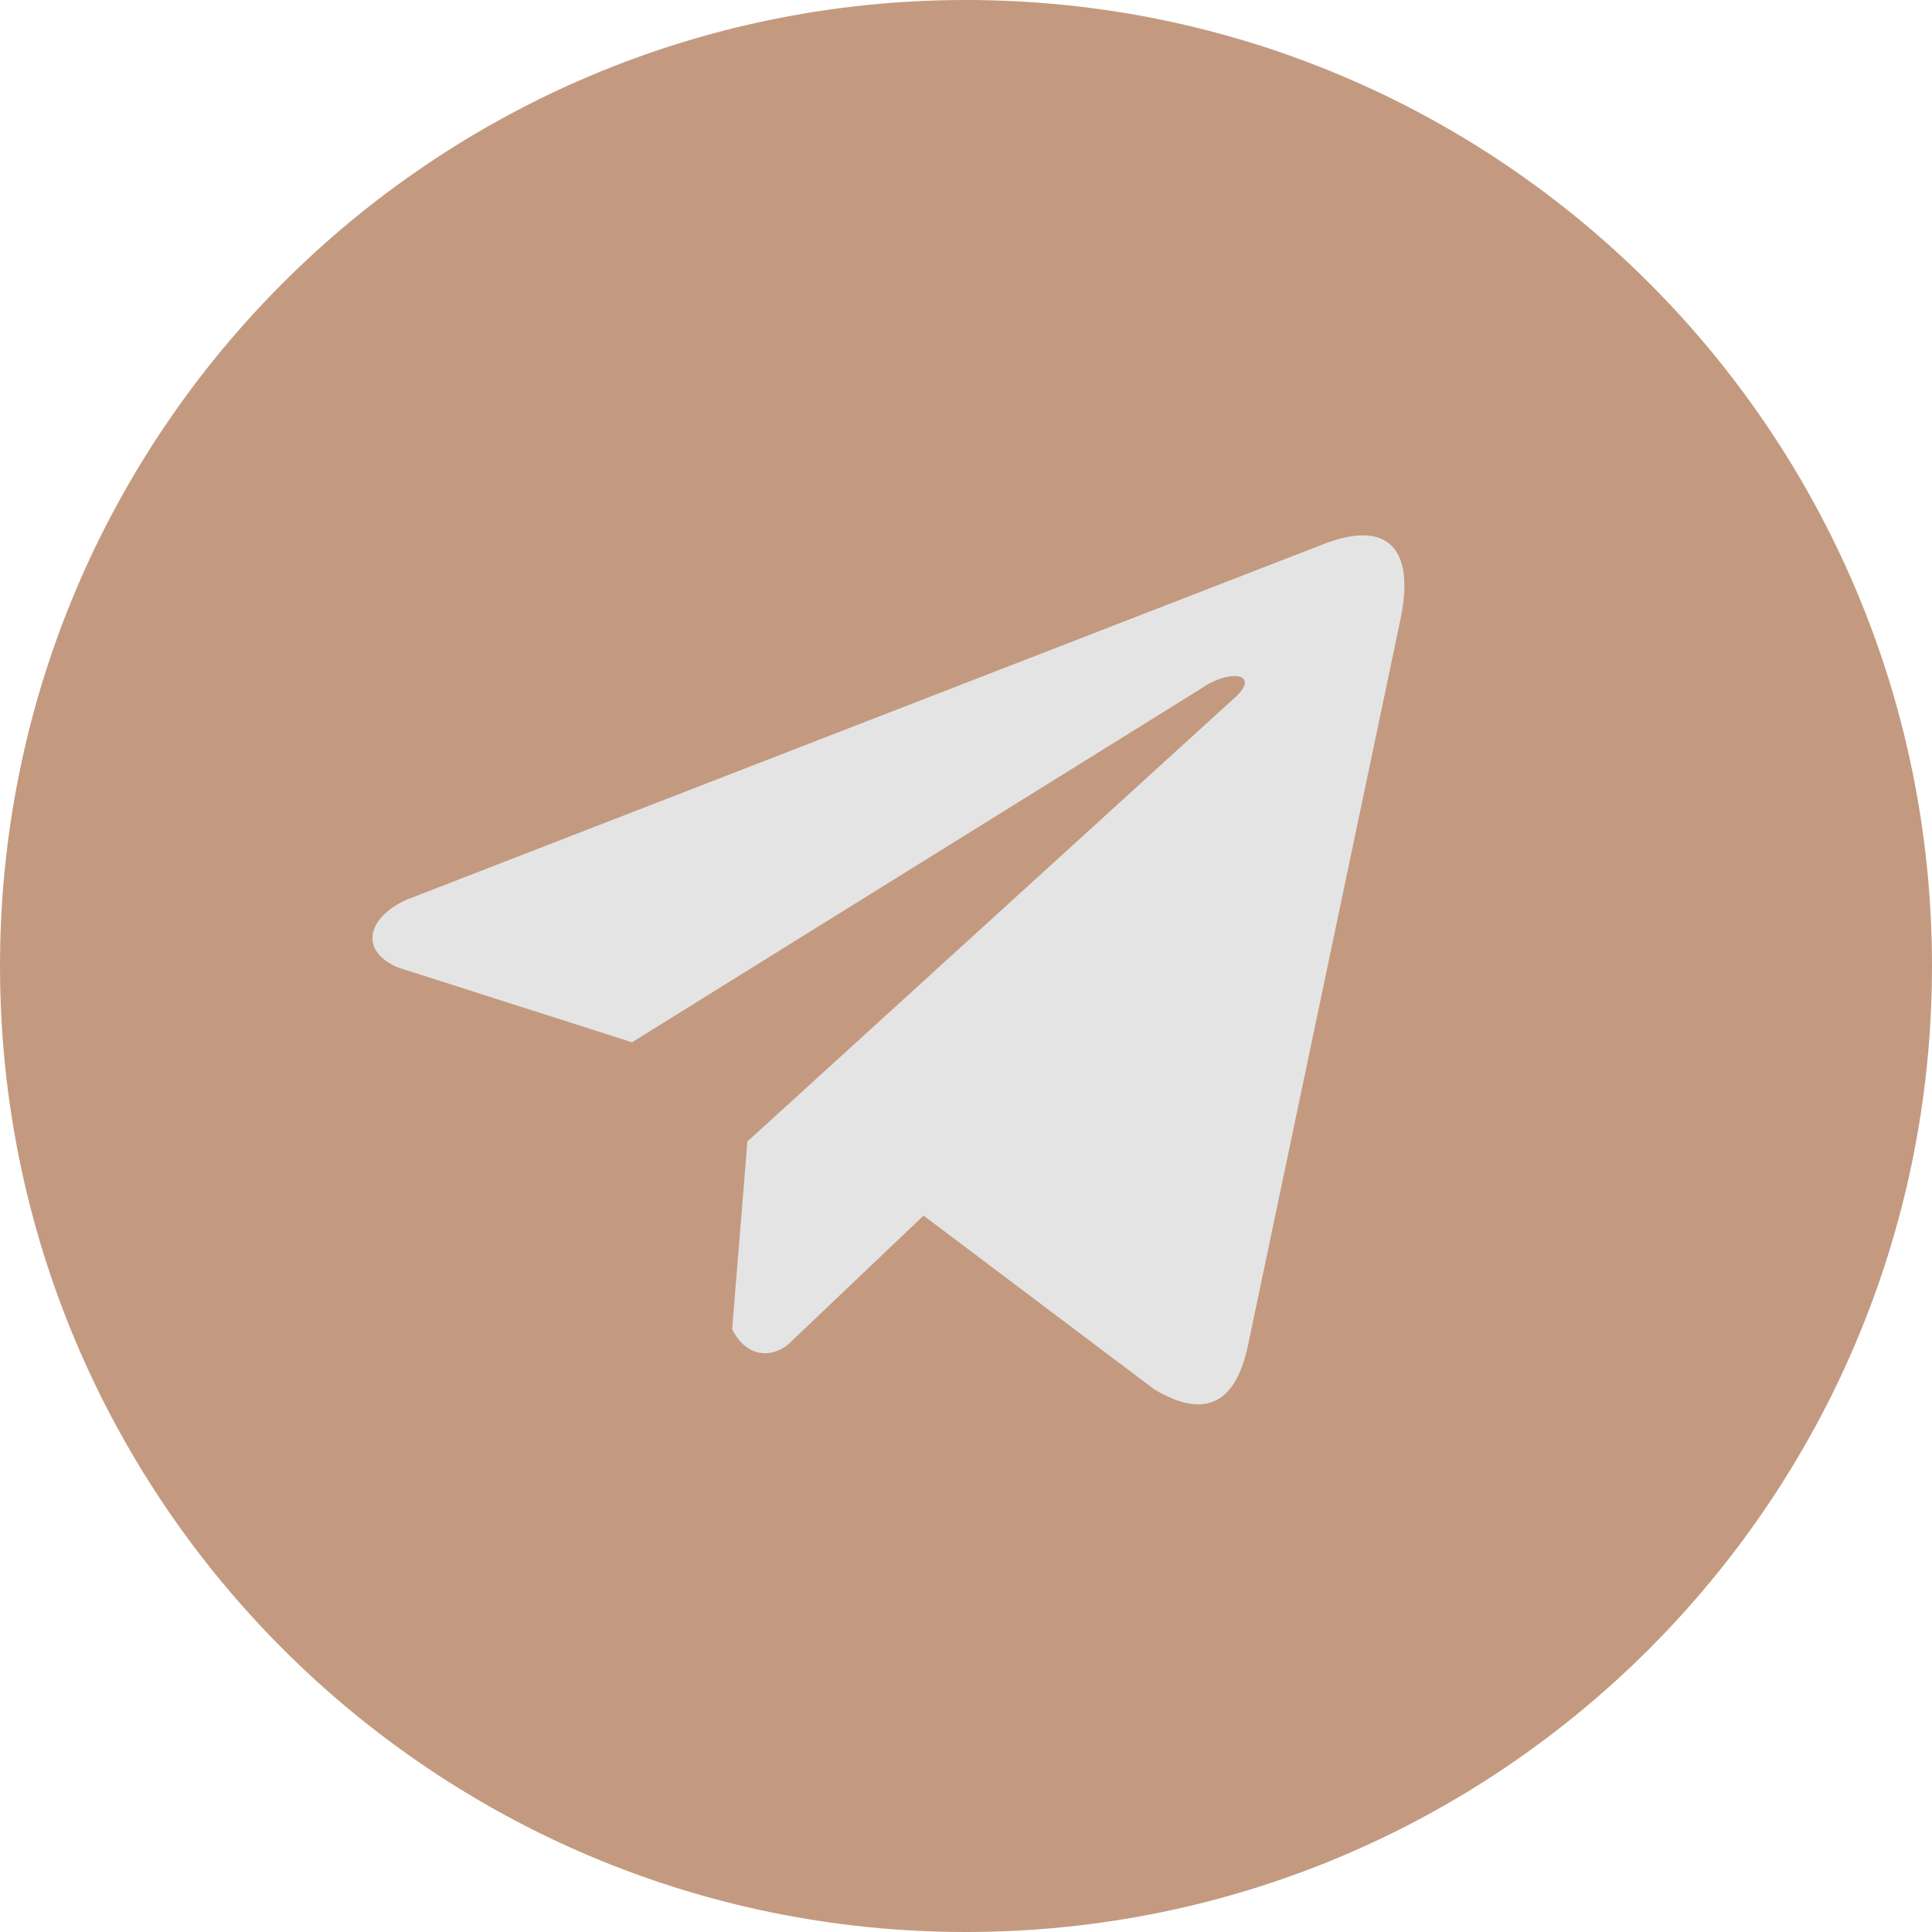 <?xml version="1.0" encoding="UTF-8"?> <svg xmlns="http://www.w3.org/2000/svg" width="500" height="500" viewBox="0 0 500 500" fill="none"><path d="M250 500C388.071 500 500 388.071 500 250C500 111.929 388.071 0 250 0C111.929 0 0 111.929 0 250C0 388.071 111.929 500 250 500Z" fill="#C39A80"></path><path d="M341.774 141.11L105.164 232.869C95.643 237.141 92.422 245.699 102.862 250.343L163.564 269.742L310.33 178.525C318.343 172.798 326.547 174.325 319.488 180.625L193.435 295.402L189.476 343.975C193.143 351.475 199.859 351.51 204.142 347.782L239.016 314.597L298.744 359.575C312.616 367.835 320.165 362.505 323.149 347.367L362.326 160.815C366.393 142.181 359.457 133.971 341.774 141.11Z" fill="#E4E4E4"></path></svg> 
